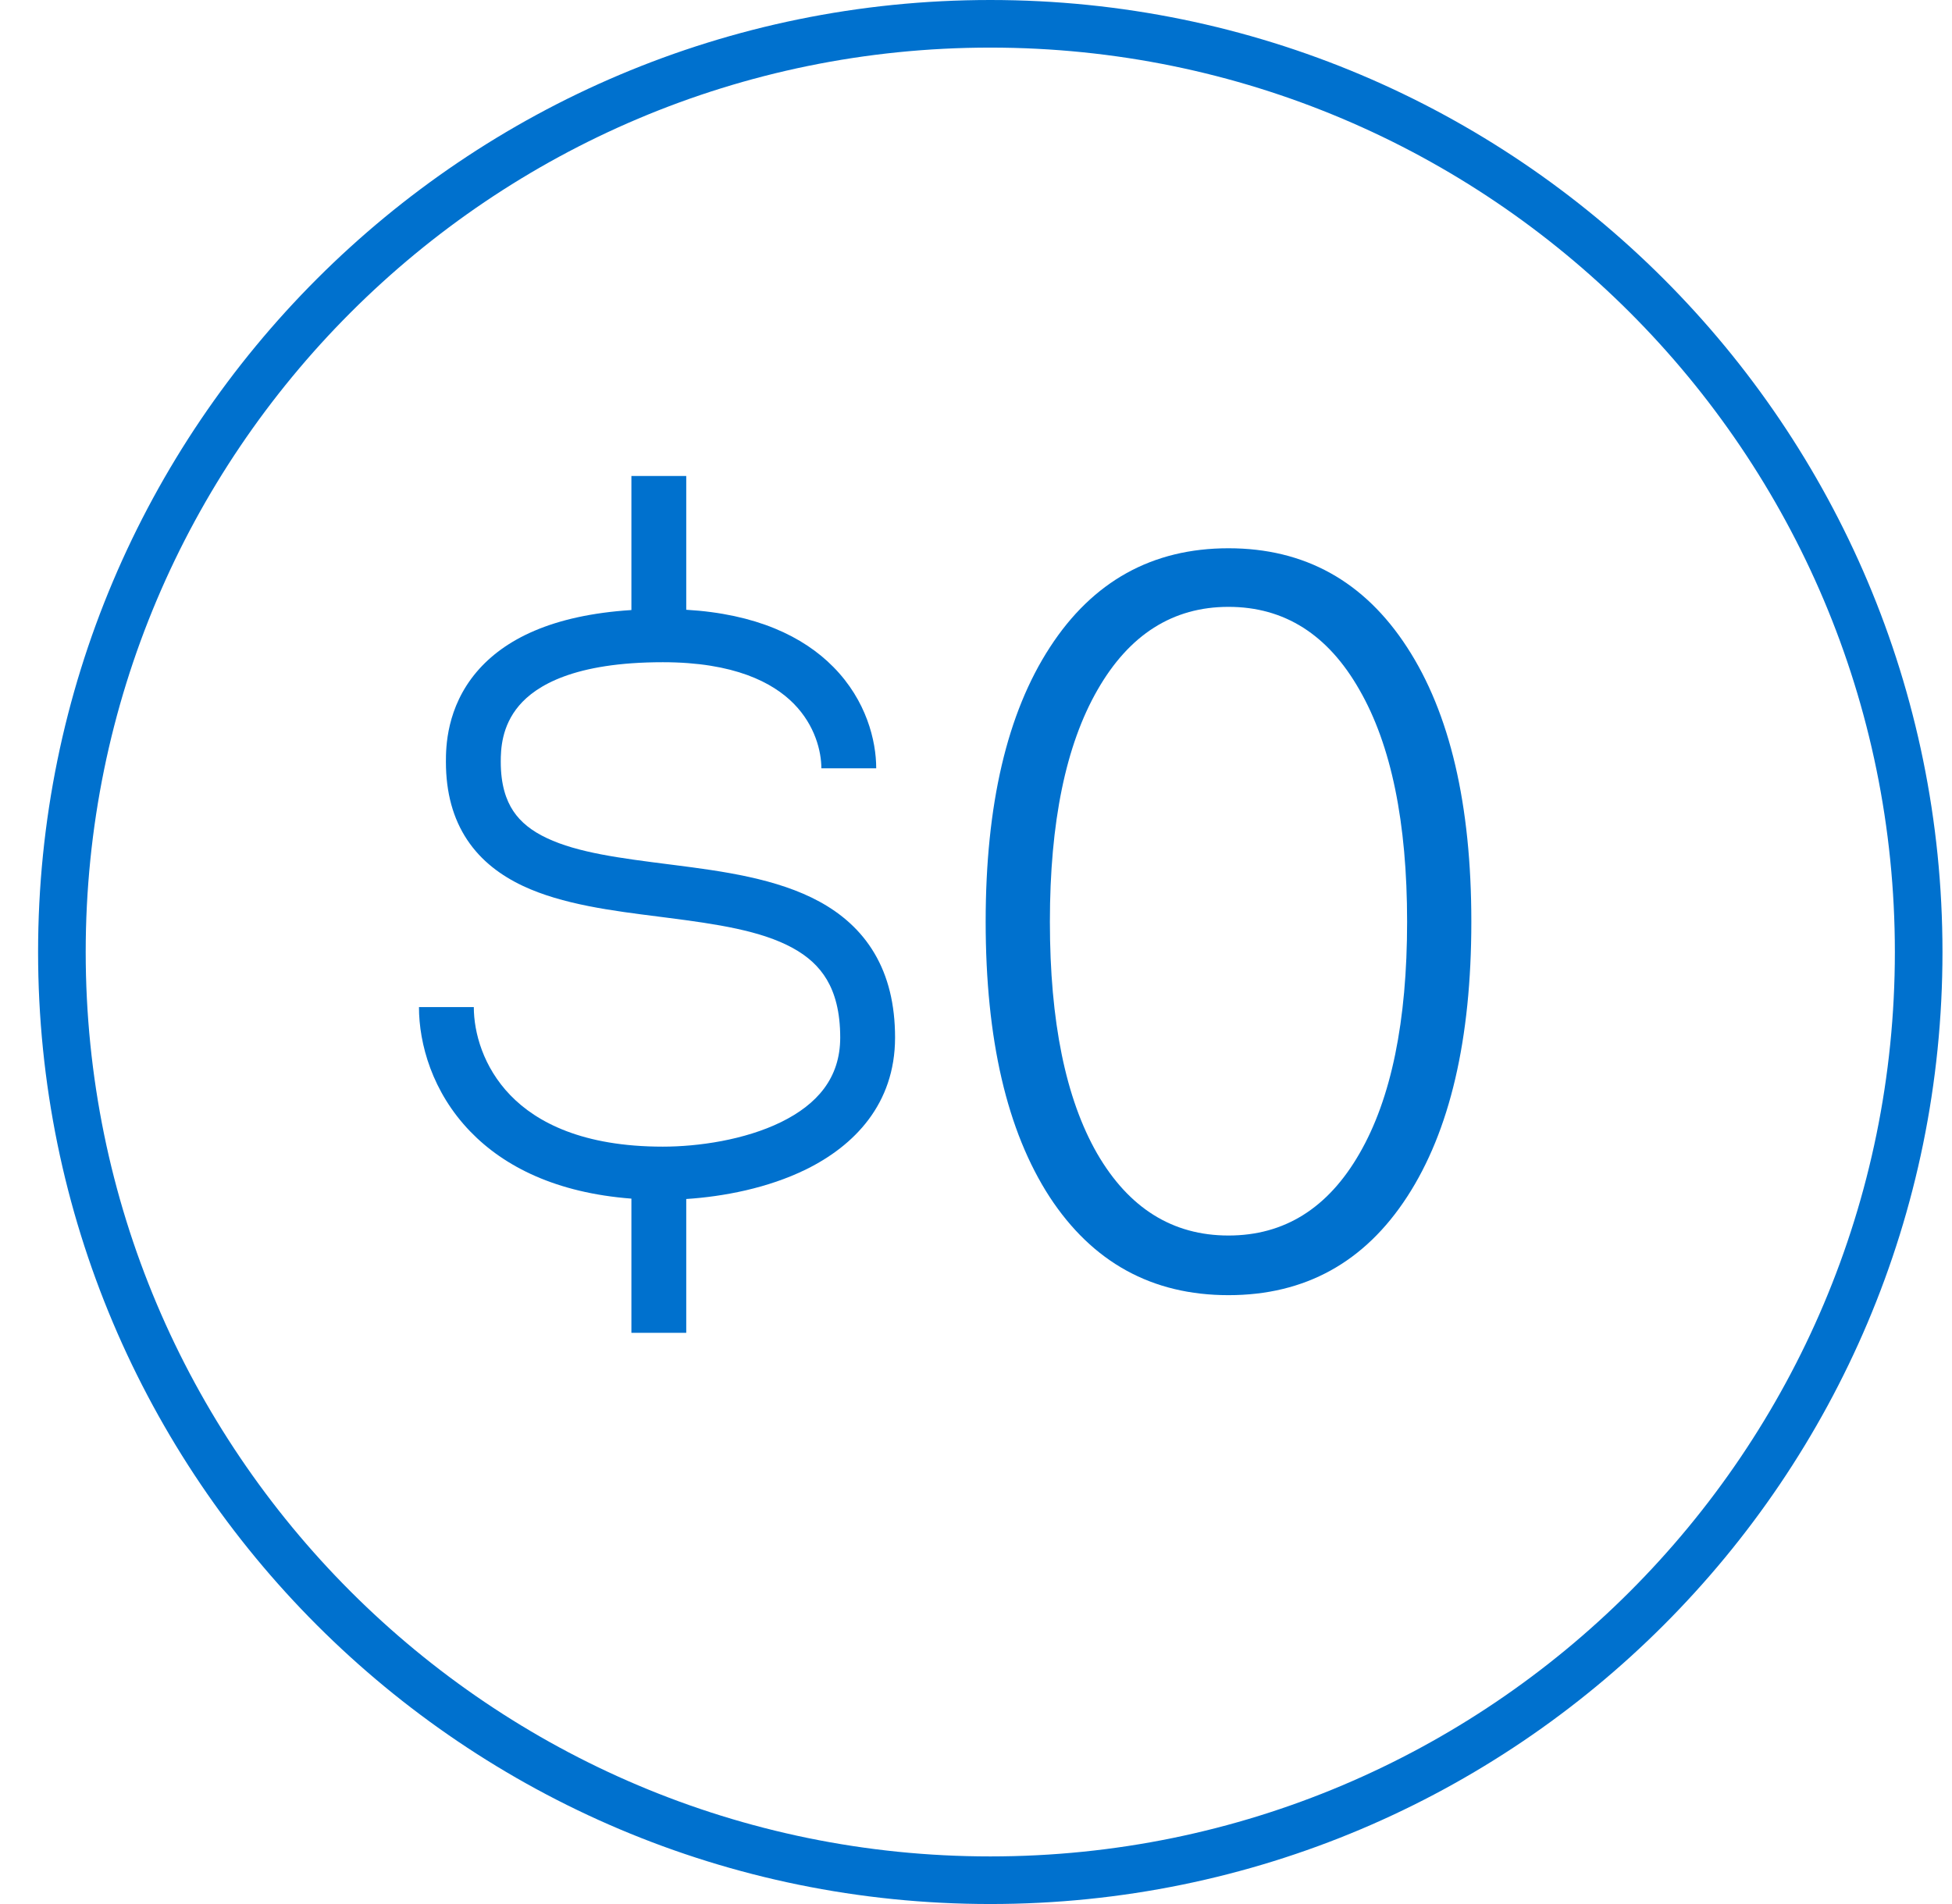 <svg width="41" height="40" viewBox="0 0 41 40" fill="none" xmlns="http://www.w3.org/2000/svg">
<path fill-rule="evenodd" clip-rule="evenodd" d="M20.8 39C31.293 39 39.8 30.493 39.8 20C39.8 9.507 31.293 1 20.8 1C10.306 1 1.8 9.507 1.8 20C1.8 30.493 10.306 39 20.8 39ZM20.8 40C31.846 40 40.8 31.046 40.8 20C40.8 8.954 31.846 0 20.8 0C9.754 0 0.8 8.954 0.8 20C0.8 31.046 9.754 40 20.8 40Z" fill="#0071CE"/>
<path d="M25.803 27.209C24.198 27.209 22.945 26.52 22.045 25.143C21.15 23.761 20.703 21.834 20.703 19.364C20.703 16.903 21.153 14.981 22.052 13.599C22.952 12.212 24.203 11.518 25.803 11.518C27.404 11.518 28.655 12.212 29.555 13.599C30.454 14.981 30.904 16.903 30.904 19.364C30.904 21.834 30.454 23.761 29.555 25.143C28.66 26.52 27.409 27.209 25.803 27.209ZM25.803 25.956C26.977 25.956 27.894 25.382 28.555 24.233C29.221 23.08 29.555 21.457 29.555 19.364C29.555 17.276 29.221 15.652 28.555 14.494C27.894 13.331 26.977 12.749 25.803 12.749C24.635 12.749 23.718 13.331 23.052 14.494C22.386 15.652 22.052 17.276 22.052 19.364C22.052 21.457 22.383 23.08 23.044 24.233C23.71 25.382 24.63 25.956 25.803 25.956Z" fill="#0071CE"/>
<path d="M14.414 10V12.81C15.877 12.896 16.869 13.367 17.505 14.013C18.198 14.716 18.404 15.561 18.404 16.141H17.252C17.252 15.789 17.122 15.24 16.672 14.783C16.233 14.338 15.422 13.912 13.922 13.912C12.056 13.912 11.257 14.406 10.902 14.824C10.533 15.258 10.518 15.748 10.518 16.004C10.518 16.482 10.627 16.807 10.782 17.04C10.938 17.274 11.169 17.458 11.488 17.608C12.139 17.915 13.026 18.028 14.056 18.159L14.158 18.172C15.169 18.301 16.322 18.455 17.213 18.942C17.674 19.194 18.081 19.542 18.368 20.029C18.654 20.513 18.8 21.099 18.8 21.797C18.8 23.197 17.936 24.072 16.932 24.566C16.127 24.962 15.194 25.138 14.414 25.189V28H13.262V25.181C11.691 25.061 10.595 24.514 9.877 23.77C9.075 22.94 8.8 21.923 8.8 21.157H9.952C9.952 21.689 10.148 22.417 10.719 23.008C11.276 23.585 12.249 24.089 13.922 24.089C14.664 24.089 15.641 23.949 16.41 23.571C17.157 23.203 17.648 22.653 17.648 21.797C17.648 21.251 17.535 20.865 17.368 20.582C17.202 20.301 16.962 20.086 16.647 19.914C15.985 19.552 15.067 19.414 14.008 19.279L13.823 19.255C12.871 19.135 11.81 19.001 10.984 18.612C10.526 18.396 10.111 18.091 9.814 17.645C9.516 17.197 9.366 16.652 9.366 16.004C9.366 15.702 9.374 14.867 10.012 14.115C10.591 13.434 11.596 12.922 13.262 12.816V10H14.414Z" fill="#0071CE"/>
</svg>
